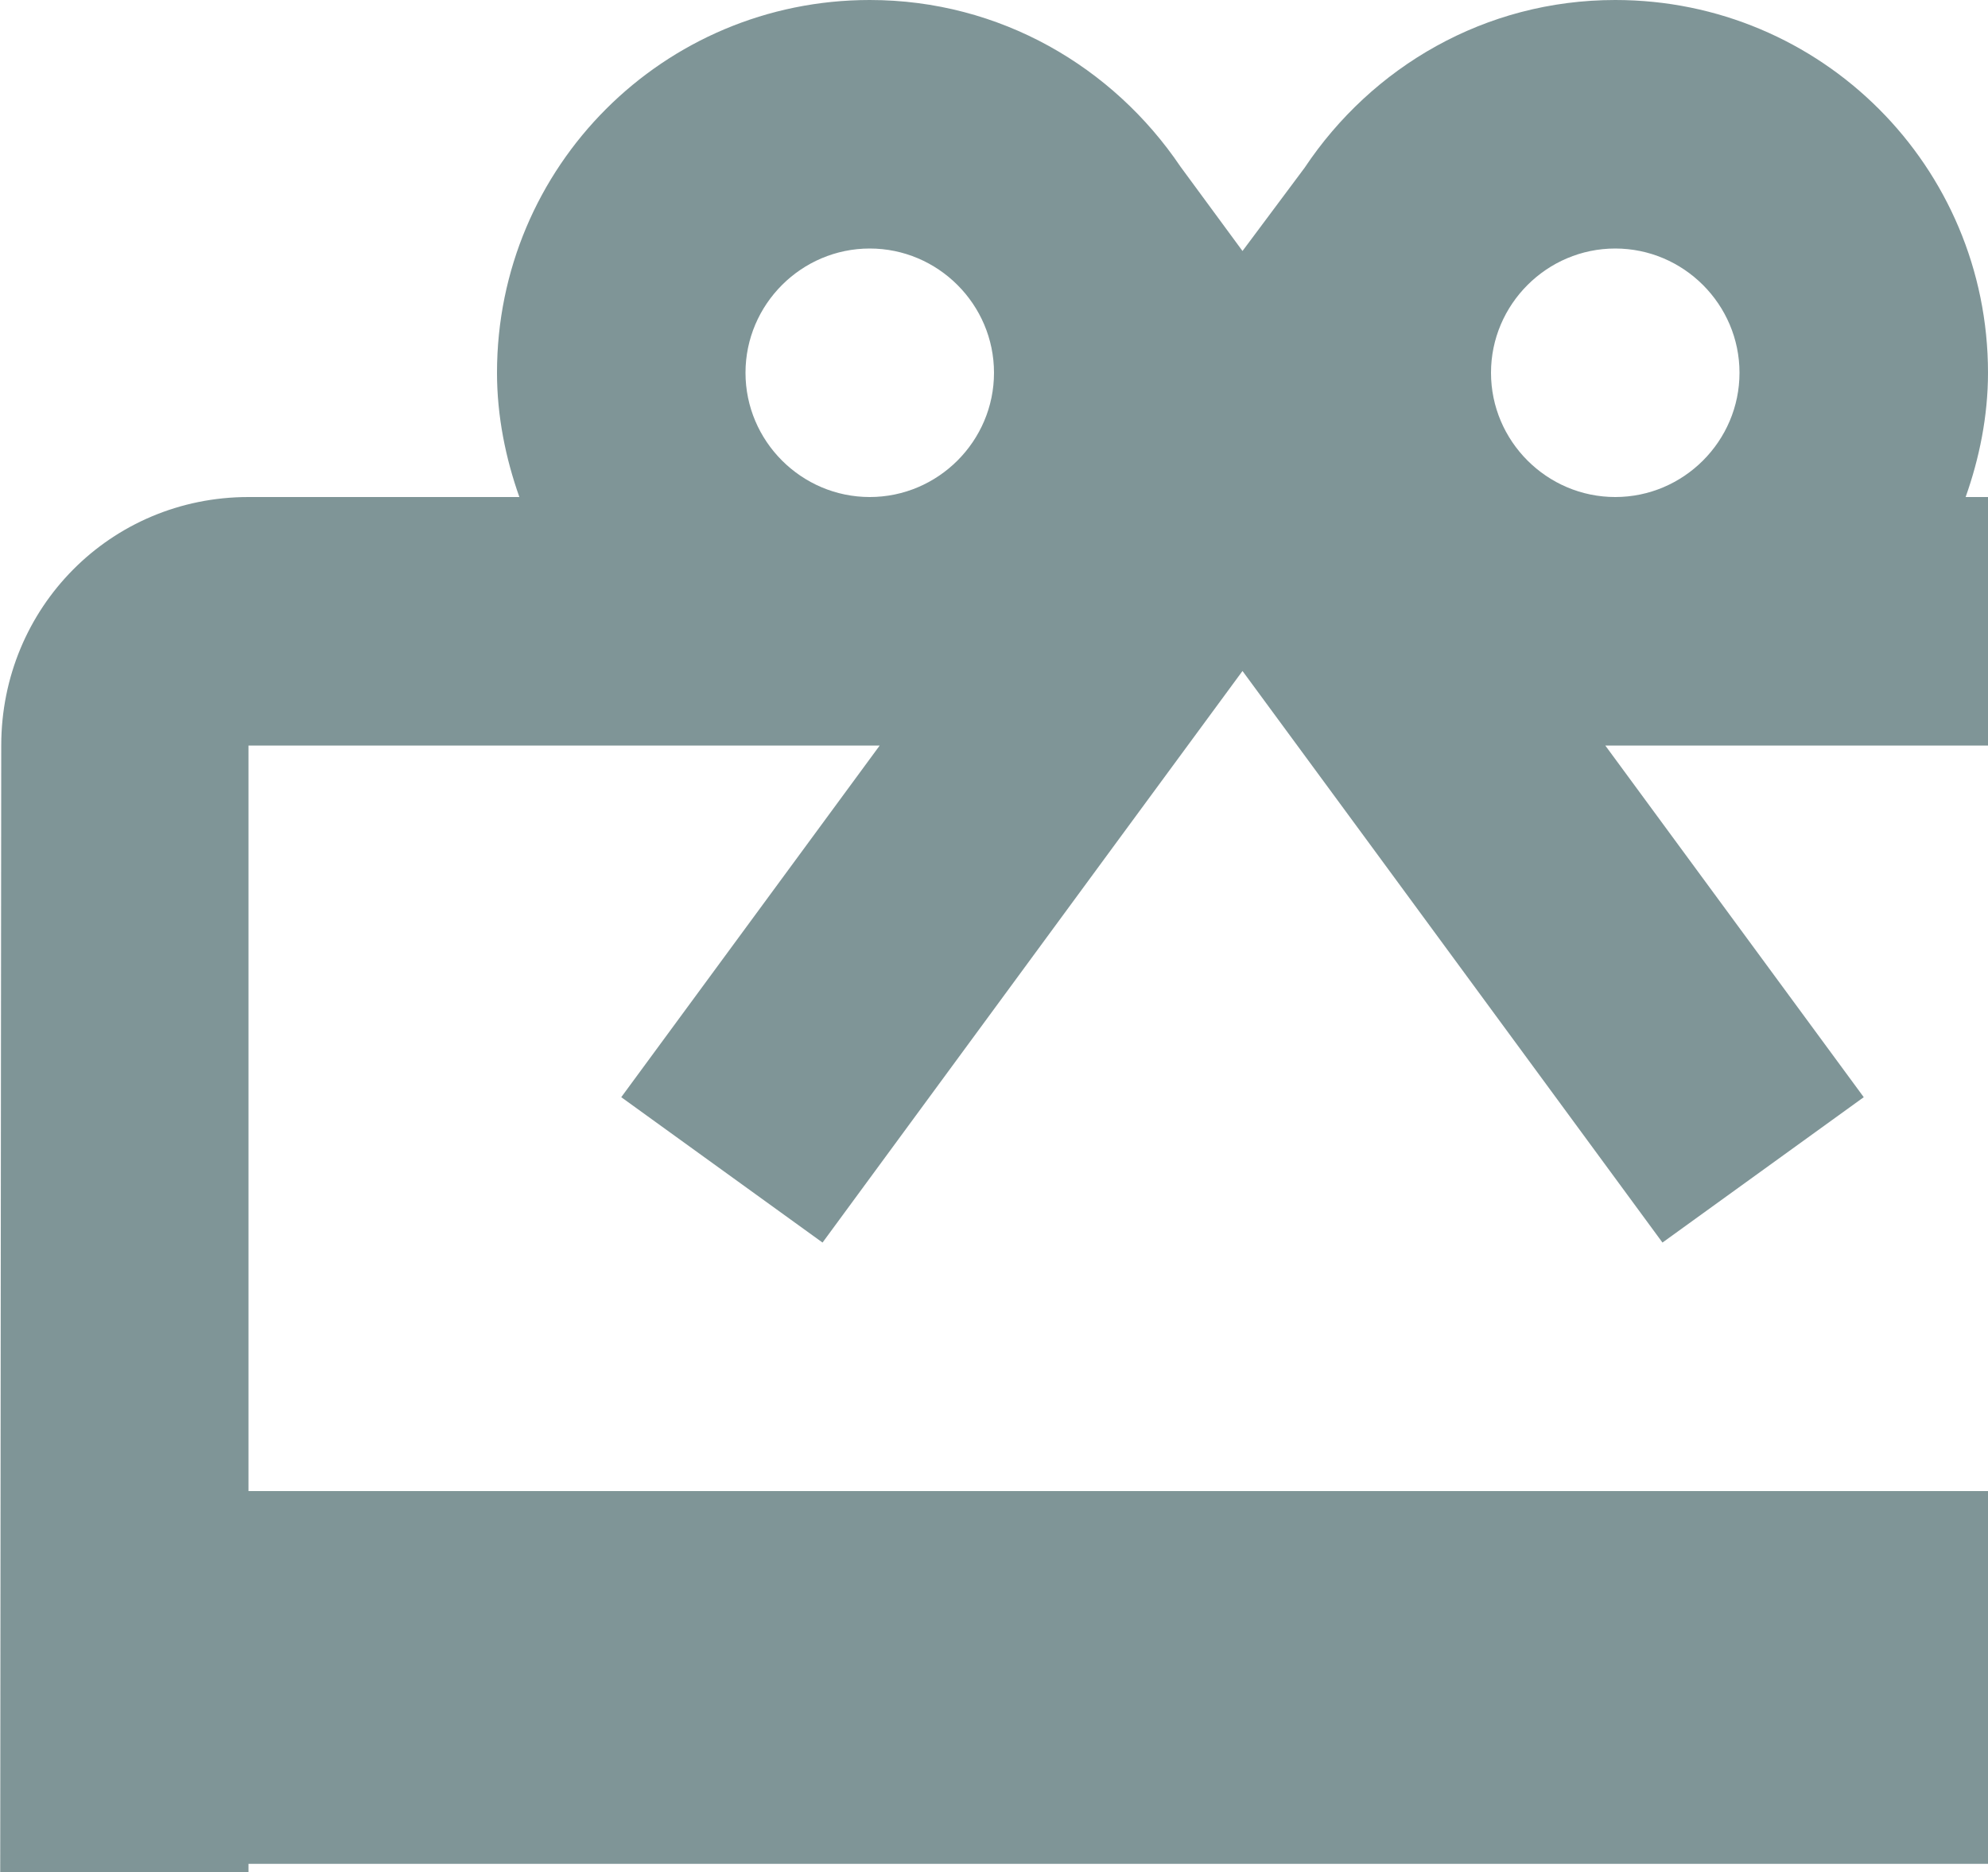 <svg width="120" height="113" viewBox="0 0 120 113" fill="none" xmlns="http://www.w3.org/2000/svg">
<path opacity="0.5" d="M135 30H118.65C119.475 27.675 120 25.125 120 22.5C120 10.05 109.95 0 97.5 0C89.625 0 82.8 4.05 78.75 10.125L75 15.15L71.25 10.05C67.2 4.05 60.375 0 52.5 0C40.05 0 30 10.05 30 22.5C30 25.125 30.525 27.675 31.35 30H15C6.675 30 0.075 36.675 0.075 45L0 127.5C0 135.825 6.675 142.5 15 142.5H135C143.325 142.5 150 135.825 150 127.5V45C150 36.675 143.325 30 135 30ZM97.5 15C101.625 15 105 18.375 105 22.5C105 26.625 101.625 30 97.5 30C93.375 30 90 26.625 90 22.5C90 18.375 93.375 15 97.5 15ZM52.5 15C56.625 15 60 18.375 60 22.5C60 26.625 56.625 30 52.5 30C48.375 30 45 26.625 45 22.5C45 18.375 48.375 15 52.5 15ZM135 127.5H15V112.5H135V127.5ZM135 90H15V45H53.1L37.5 66.225L49.65 75L67.5 50.7L75 40.5L82.5 50.7L100.35 75L112.5 66.225L96.9 45H135V90Z" fill="#002D30"/>
</svg>
